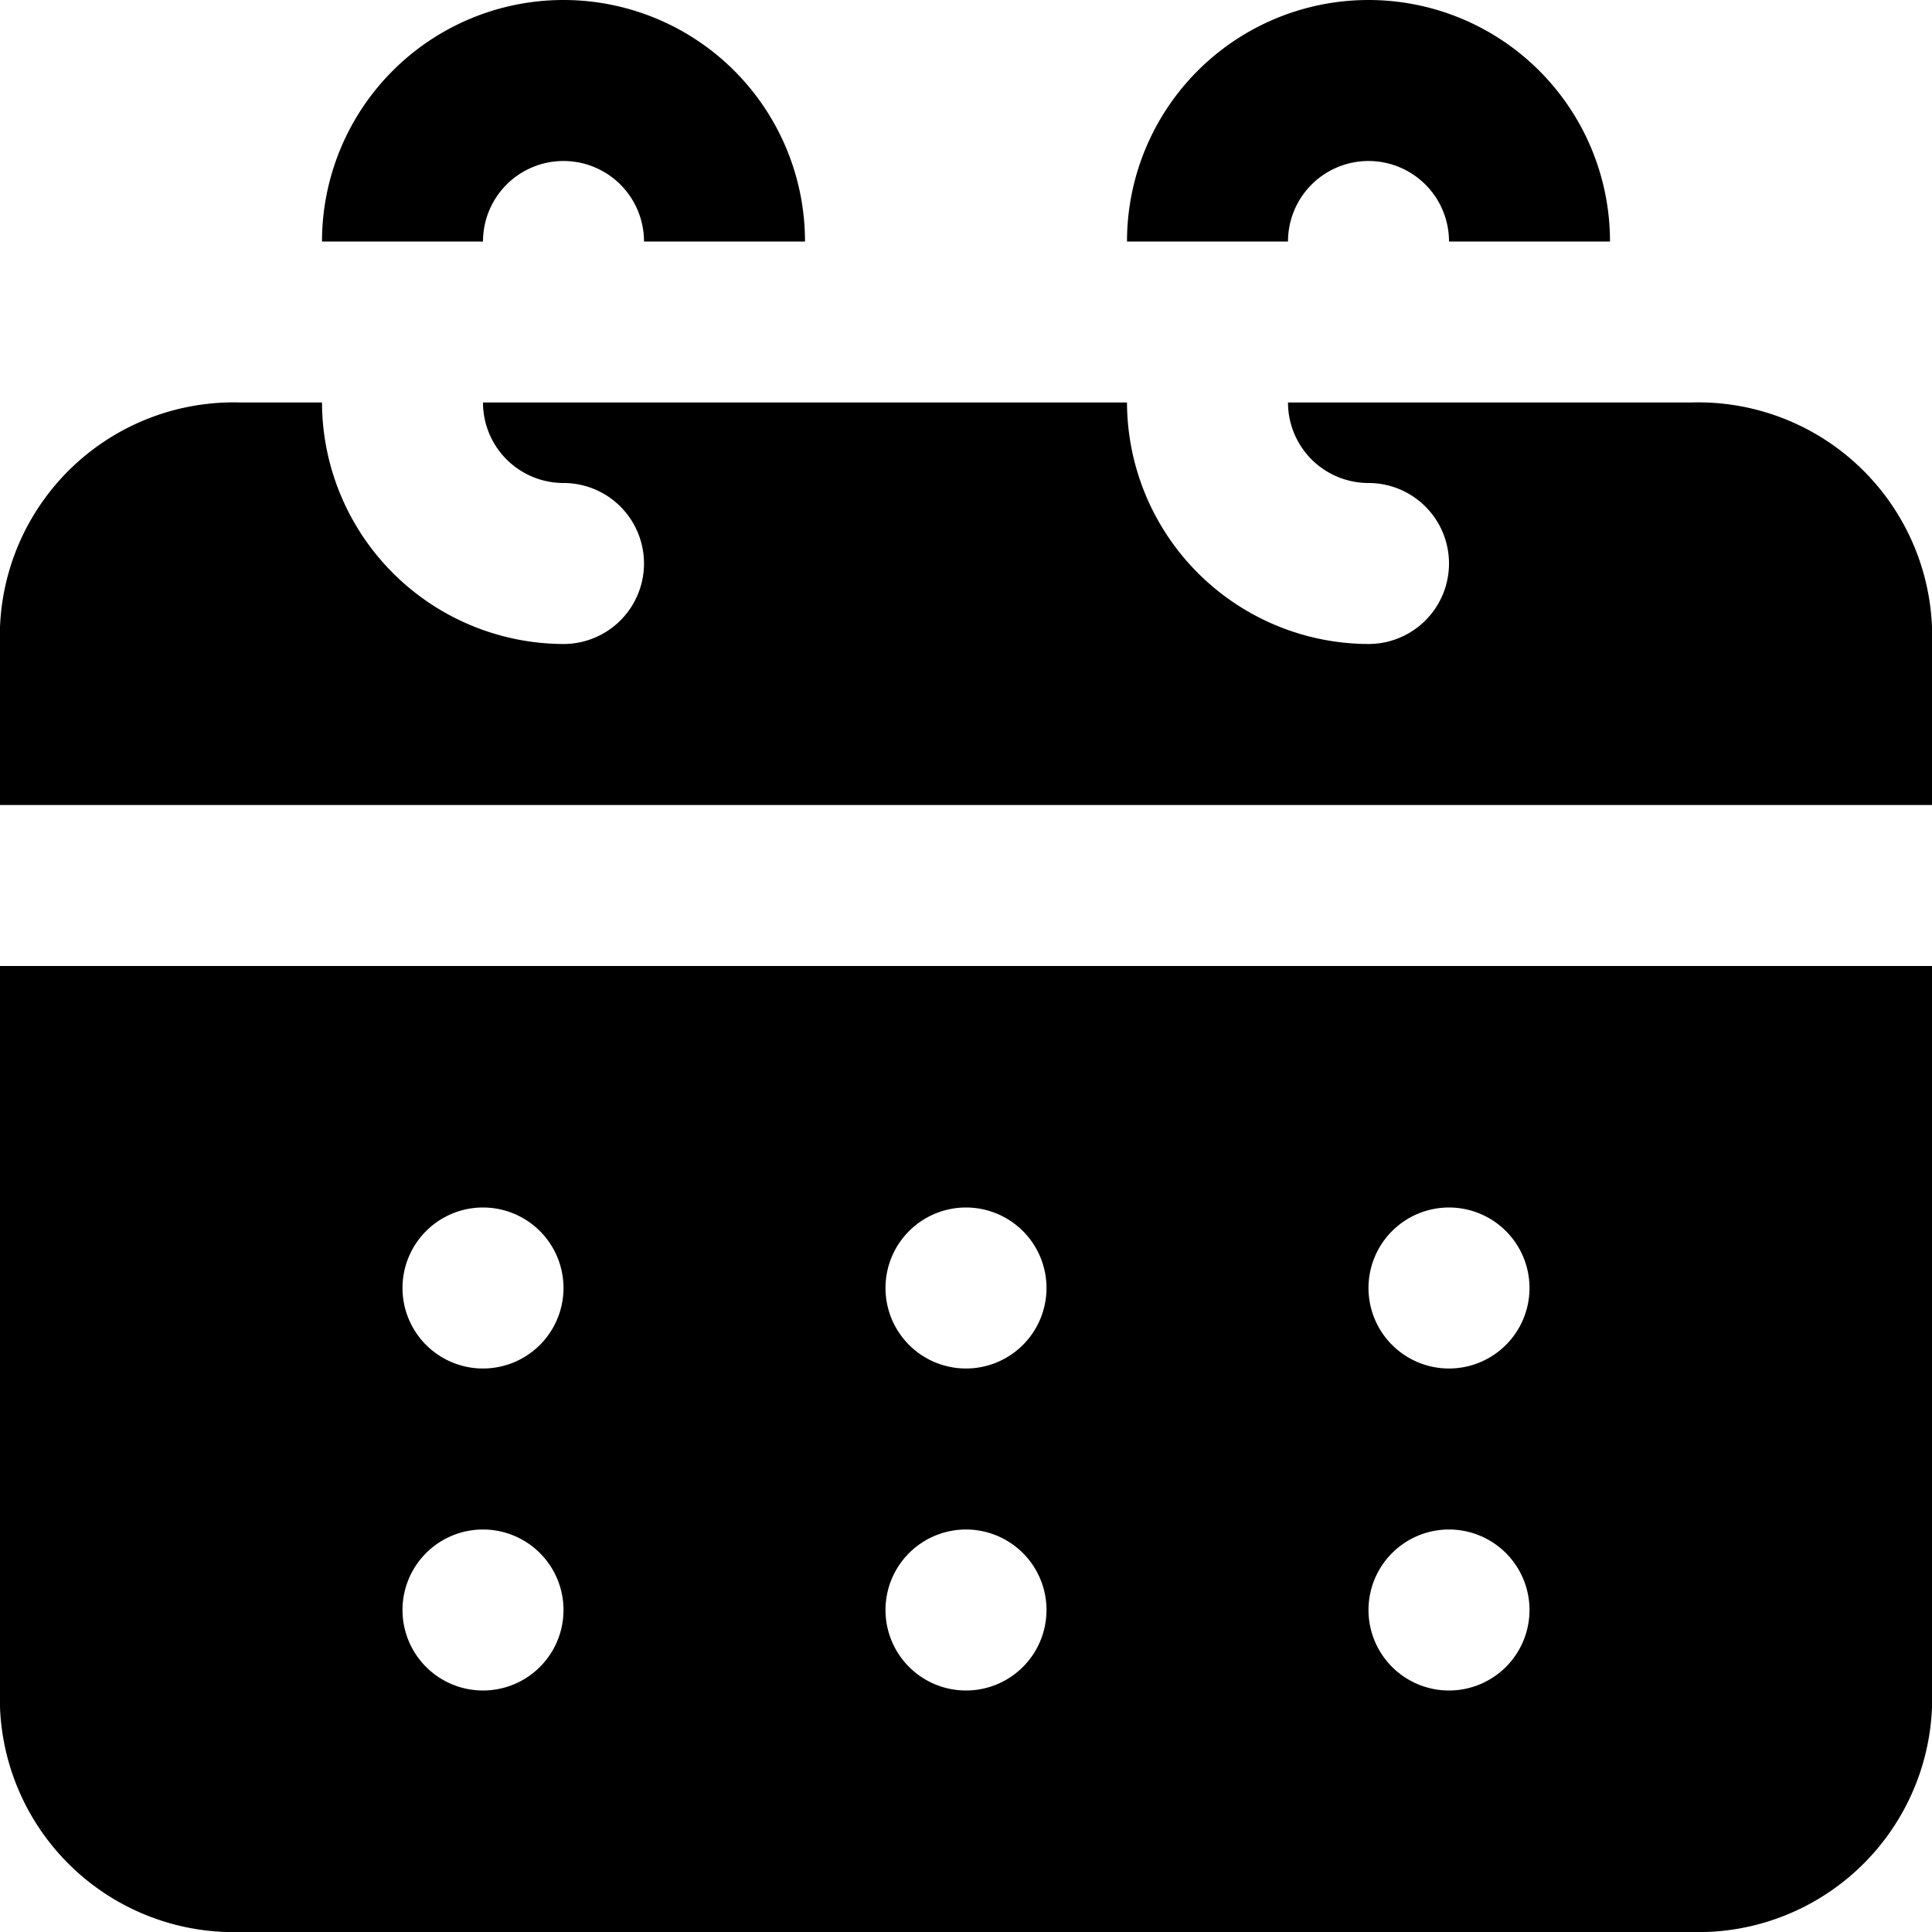 <?xml version="1.0" encoding="UTF-8"?> <svg xmlns="http://www.w3.org/2000/svg" id="Layer_1" viewBox="0 0 24 24" data-name="Layer 1"><path d="m10 3h-2a1 1 0 0 0 -2 0h-2a3 3 0 0 1 6 0z"></path><path d="m20 3h-2a1 1 0 0 0 -2 0h-2a3 3 0 0 1 6 0z"></path><path d="m0 12v9.21a2.906 2.906 0 0 0 3 2.79h18a2.906 2.906 0 0 0 3-2.79v-9.21zm6 9a1 1 0 1 1 1-1 1 1 0 0 1 -1 1zm0-4a1 1 0 1 1 1-1 1 1 0 0 1 -1 1zm6 4a1 1 0 1 1 1-1 1 1 0 0 1 -1 1zm0-4a1 1 0 1 1 1-1 1 1 0 0 1 -1 1zm6 4a1 1 0 1 1 1-1 1 1 0 0 1 -1 1zm0-4a1 1 0 1 1 1-1 1 1 0 0 1 -1 1z"></path><path d="m24 7.79v2.21h-24v-2.21a2.906 2.906 0 0 1 3-2.79h1a3.009 3.009 0 0 0 3 3 1 1 0 0 0 0-2 1 1 0 0 1 -1-1h8a3.009 3.009 0 0 0 3 3 1 1 0 0 0 0-2 1 1 0 0 1 -1-1h5a2.906 2.906 0 0 1 3 2.79z"></path></svg> 